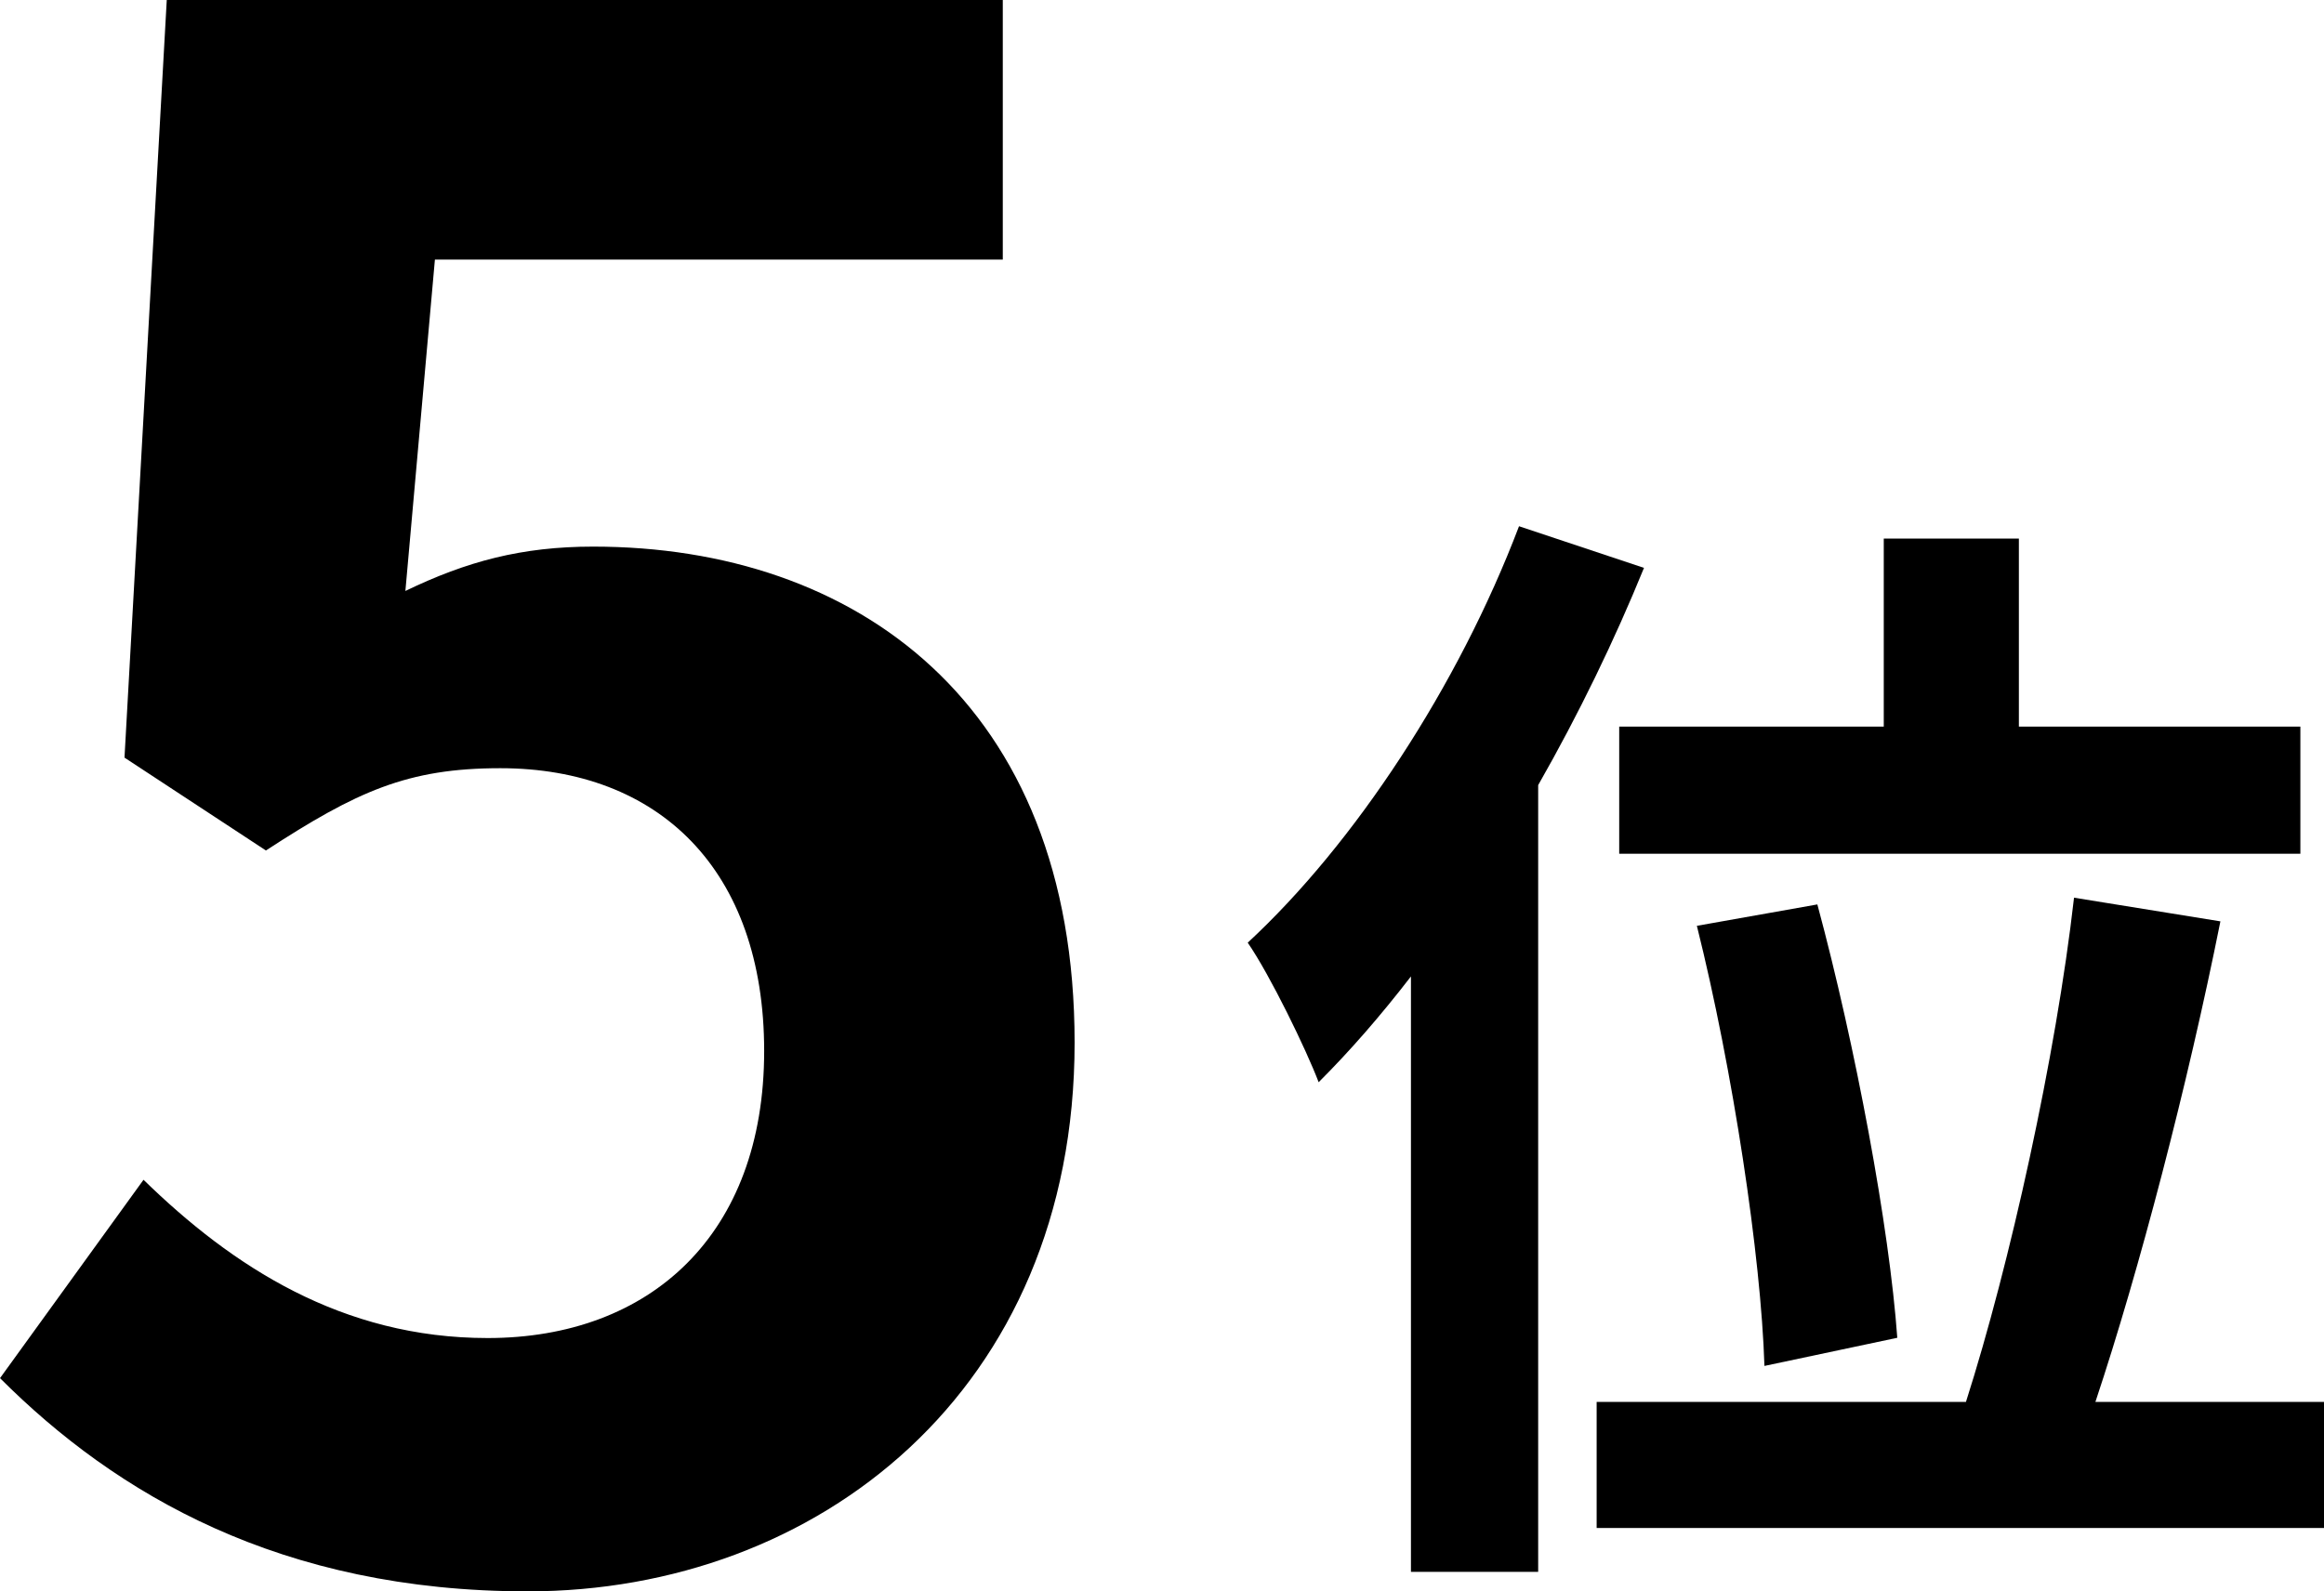 <?xml version="1.0" encoding="UTF-8"?><svg id="_レイヤー_2" xmlns="http://www.w3.org/2000/svg" viewBox="0 0 54.49 37.323"><g id="_レイアウト"><path d="M0,32.323l3.365-4.653c2.079,2.03,4.653,3.712,8.068,3.712,3.812,0,6.484-2.425,6.484-6.732,0-4.257-2.475-6.633-6.187-6.633-2.179,0-3.366.544-5.495,1.93l-3.316-2.178L3.91,0h19.602v6.089h-13.315l-.692,7.771c1.436-.693,2.722-1.04,4.405-1.04,6.138,0,11.286,3.663,11.286,11.633,0,8.167-6.039,12.87-12.821,12.87-5.791,0-9.652-2.277-12.374-5Z"/><path d="M38.546,13.319c-.687,1.689-1.531,3.432-2.481,5.095v18.452h-2.983v-13.965c-.713.924-1.425,1.743-2.164,2.481-.291-.765-1.136-2.508-1.663-3.273,2.508-2.323,4.937-6.019,6.361-9.767l2.931.977ZM54.49,32.88v2.957h-17.054v-2.957h8.659c1.029-3.221,2.111-8.104,2.534-11.826l3.432.555c-.766,3.827-1.901,8.183-2.931,11.271h5.359ZM44.168,17.041v-4.409h3.168v4.409h6.6v2.983h-15.971v-2.983h6.203ZM41.37,32.035c-.079-2.561-.739-6.942-1.584-10.321l2.825-.502c.897,3.326,1.689,7.576,1.874,10.164l-3.115.66Z"/></g></svg>